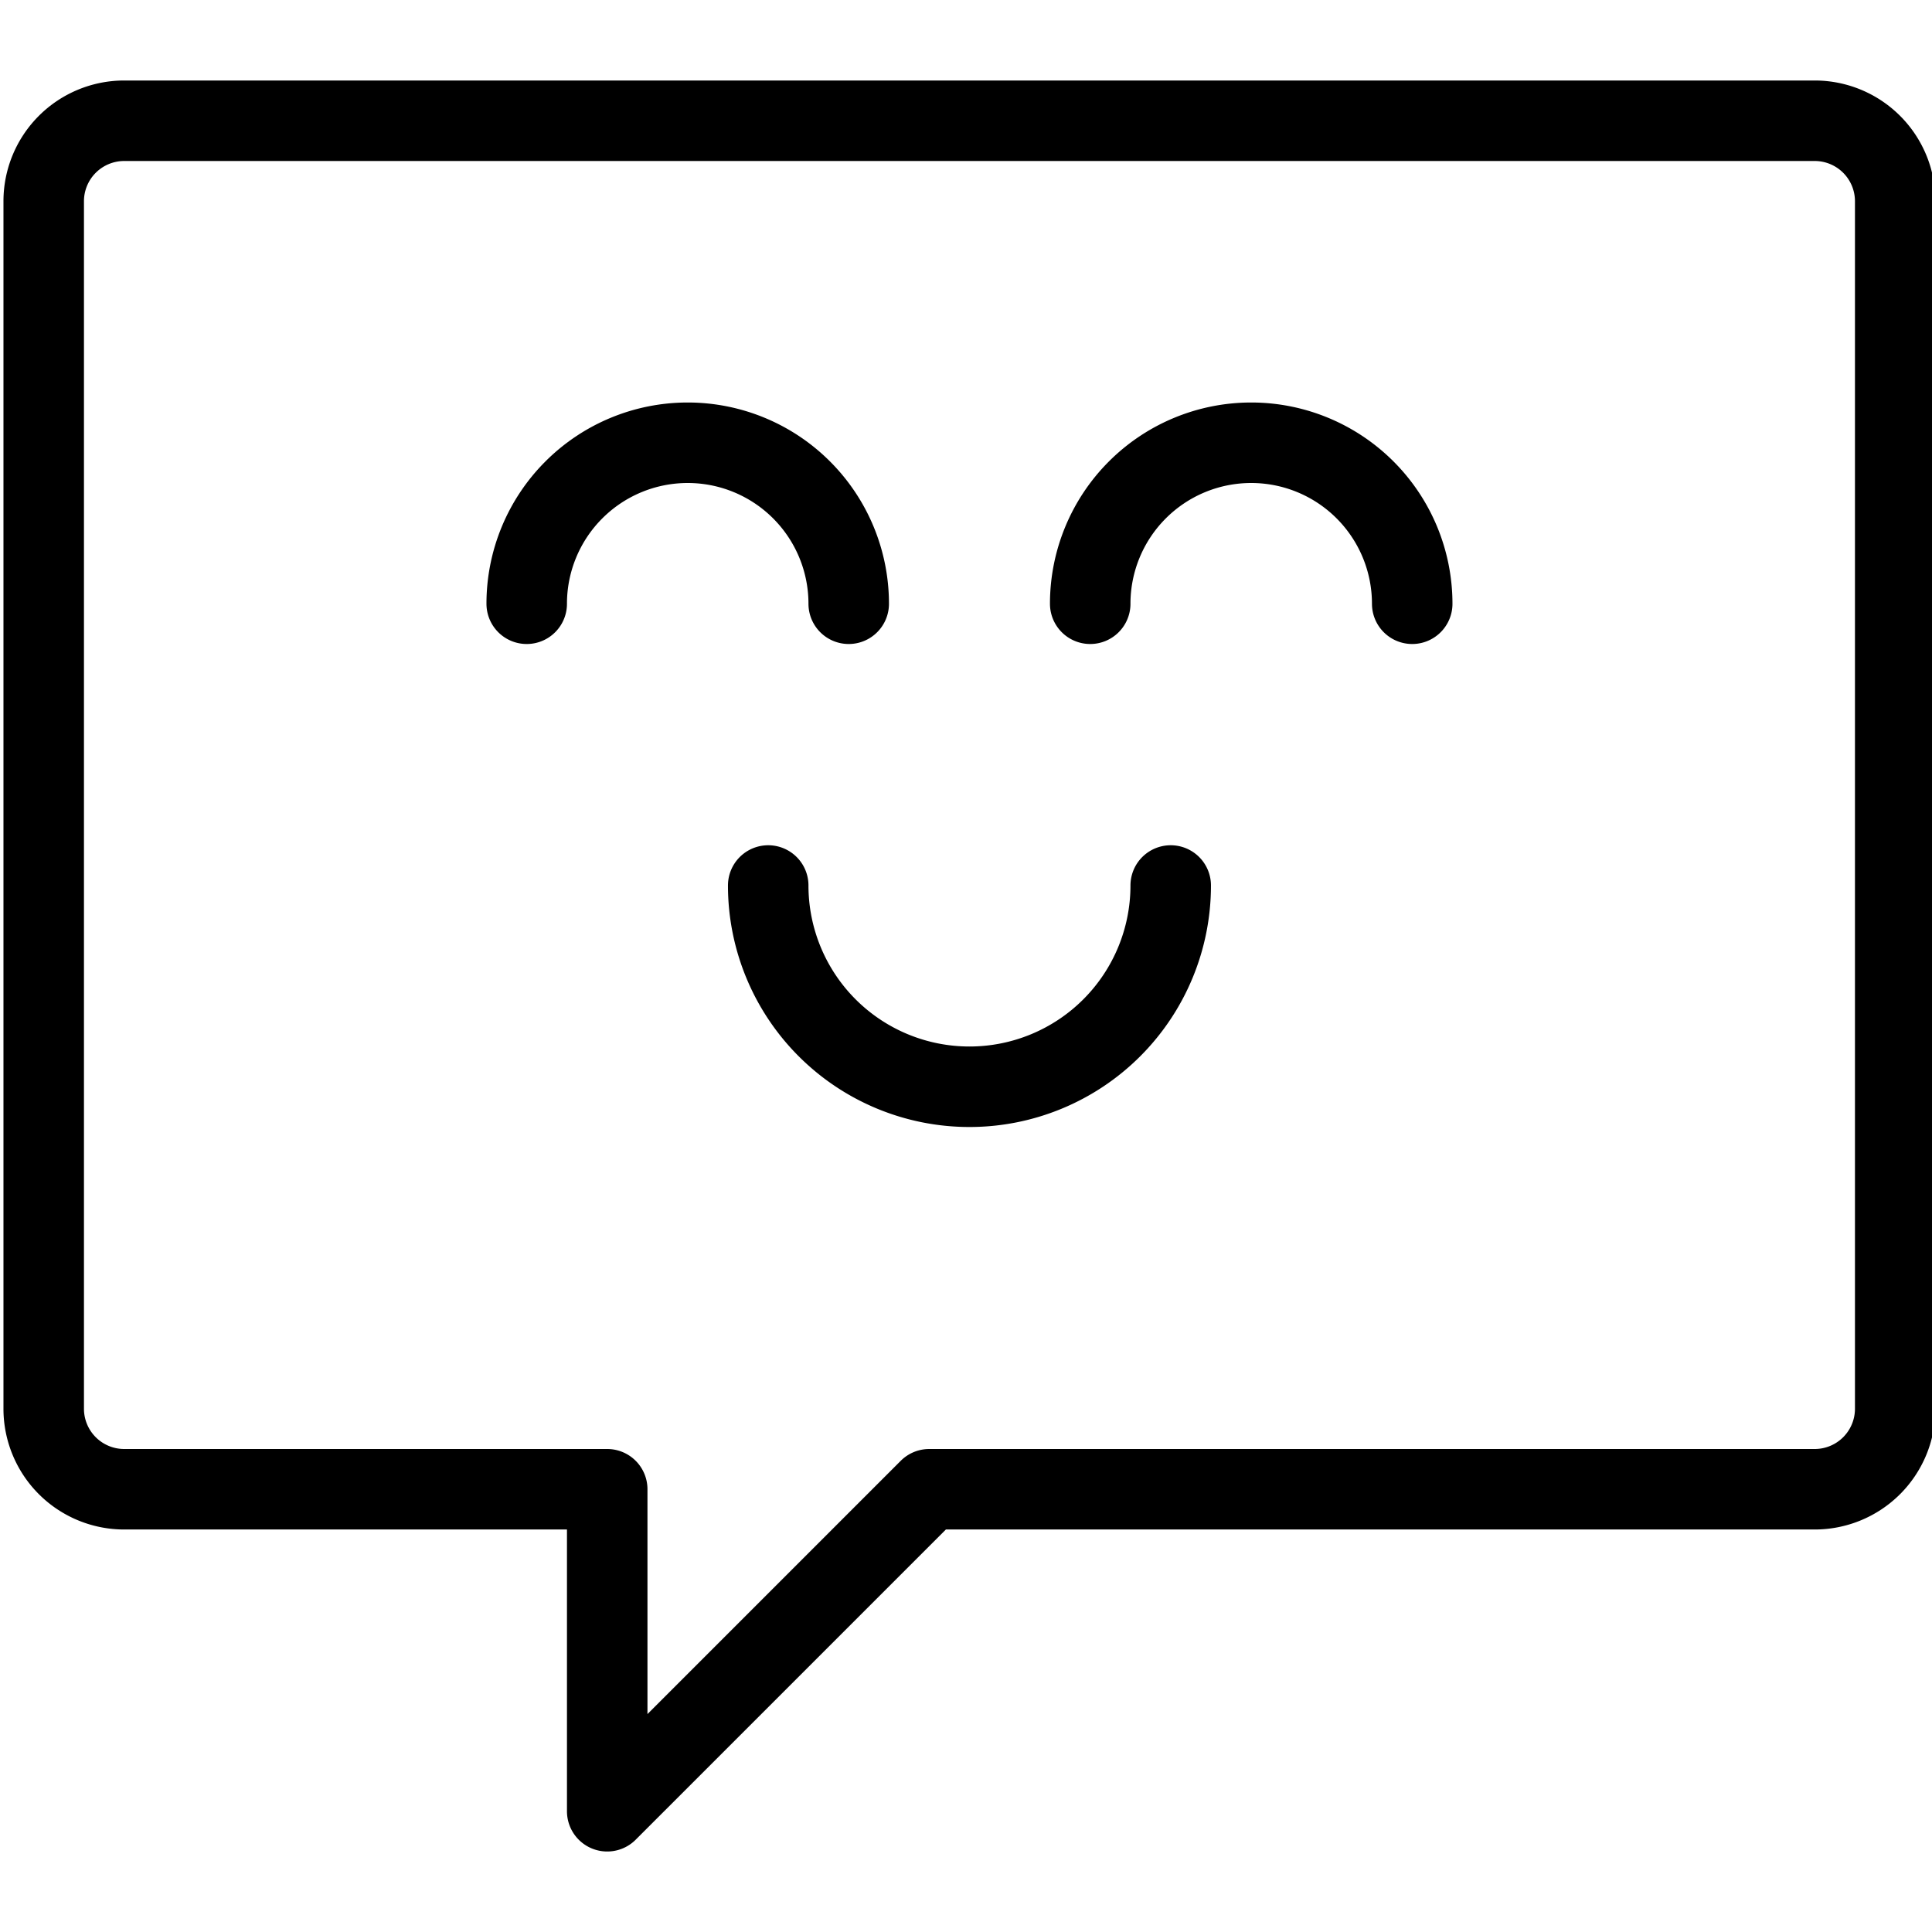 <svg viewBox="0 0 24 24" xmlns="http://www.w3.org/2000/svg"><g transform="matrix(1,0,0,1,0,0)"><path d="M23.543,17.5a1,1,0,0,1-1,1h-11l-4,4v-4h-6a1,1,0,0,1-1-1V2.5a1,1,0,0,1,1-1h21a1,1,0,0,1,1,1Z" fill="none" stroke="#000000" stroke-linecap="round" stroke-linejoin="round"></path><path d="M6.543,7.5a2,2,0,0,1,4,0" fill="none" stroke="#000000" stroke-linecap="round" stroke-linejoin="round"></path><path d="M17.543,7.5a2,2,0,0,0-4,0" fill="none" stroke="#000000" stroke-linecap="round" stroke-linejoin="round"></path><path d="M14.543,11a2.5,2.5,0,0,1-5,0" fill="none" stroke="#000000" stroke-linecap="round" stroke-linejoin="round"></path></g></svg>